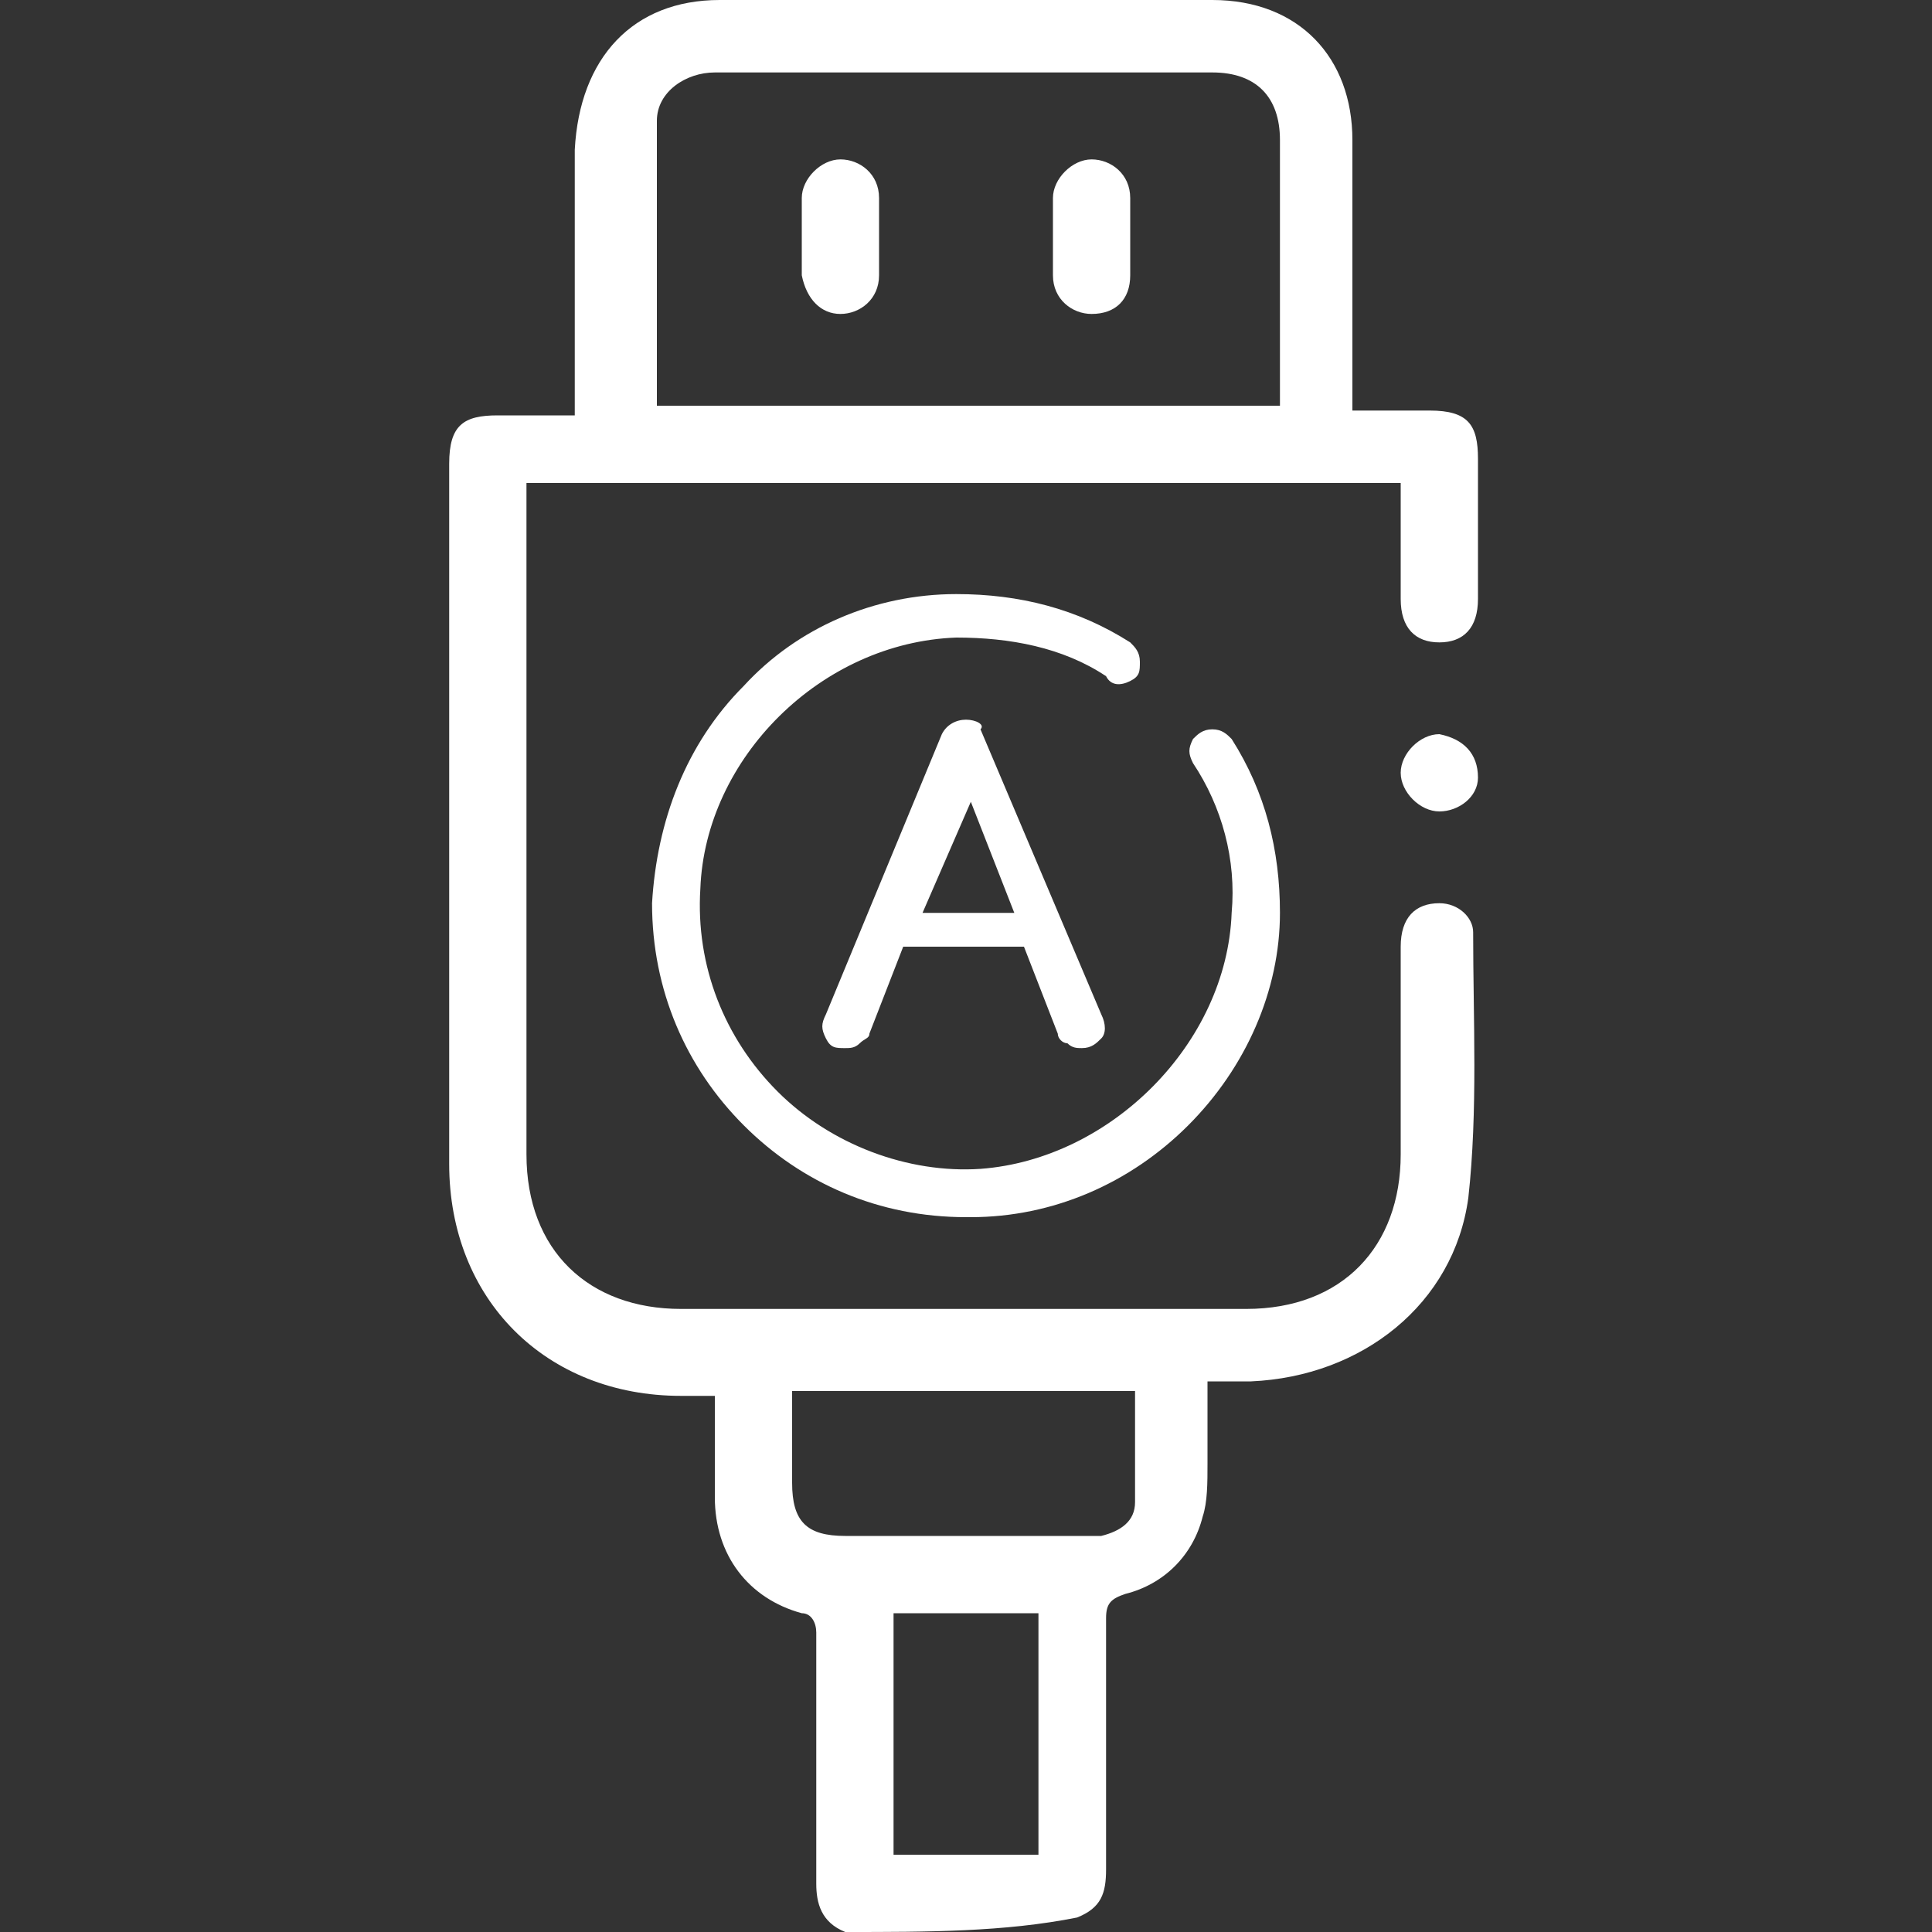 <?xml version="1.0" encoding="utf-8"?>
<!-- Generator: Adobe Illustrator 26.1.0, SVG Export Plug-In . SVG Version: 6.00 Build 0)  -->
<svg version="1.1" id="Warstwa_1" xmlns="http://www.w3.org/2000/svg" xmlns:xlink="http://www.w3.org/1999/xlink" x="0px" y="0px"
	 viewBox="0 0 40 40" style="enable-background:new 0 0 40 40;" xml:space="preserve">
<rect x="0" y="0" width="40" height="40" fill="#333333" stroke="none"/>
<style type="text/css">
	.st0{fill:#FFFFFF;}
</style>
<g>
	<g>
		<path class="st0" d="M23.4,14.1c0.2-0.1,0.2-0.2,0.2-0.4c0-0.2-0.1-0.3-0.2-0.4c-1.1-0.7-2.3-1-3.6-1c-1.7,0-3.3,0.7-4.4,1.9
			c-1.2,1.2-1.8,2.8-1.9,4.5c0,1.8,0.7,3.4,1.9,4.6c1.2,1.2,2.8,1.9,4.6,1.9c0,0,0,0,0.1,0c1.7,0,3.3-0.7,4.5-1.9
			c1.2-1.2,1.9-2.8,1.9-4.4c0-1.3-0.3-2.5-1-3.6c-0.1-0.1-0.2-0.2-0.4-0.2c-0.2,0-0.3,0.1-0.4,0.2c-0.1,0.2-0.1,0.3,0,0.5
			c0.6,0.9,0.9,2,0.8,3.1c-0.1,2.7-2.5,5.1-5.2,5.3c-1.5,0.1-3.1-0.5-4.2-1.6c-1.1-1.1-1.7-2.6-1.6-4.2c0.1-2.7,2.5-5.1,5.3-5.2
			c1.1,0,2.2,0.2,3.1,0.8C23,14.2,23.2,14.2,23.4,14.1z"/>
		<path class="st0" d="M20,14.9c-0.2,0-0.4,0.1-0.5,0.3l-2.4,5.8c-0.1,0.2-0.1,0.3,0,0.5c0.1,0.2,0.2,0.2,0.4,0.2
			c0.1,0,0.2,0,0.3-0.1c0.1-0.1,0.2-0.1,0.2-0.2l0.7-1.8h2.5l0.7,1.8c0,0.1,0.1,0.2,0.2,0.2c0.1,0.1,0.2,0.1,0.3,0.1
			c0.2,0,0.3-0.1,0.4-0.2c0.1-0.1,0.1-0.3,0-0.5l-2.5-5.9C20.4,15,20.2,14.9,20,14.9z M19.1,18.9l1-2.3l0.9,2.3H19.1z"/>
	</g>
	<g>
		<path class="st0" d="M17.5,40c-0.5-0.2-0.6-0.6-0.6-1c0-1.7,0-3.5,0-5.2c0-0.2-0.1-0.4-0.3-0.4c-1.1-0.3-1.8-1.2-1.8-2.4
			c0-0.7,0-1.4,0-2.1c-0.2,0-0.5,0-0.7,0c-2.8,0-4.8-2-4.8-4.8c0-4.8,0-9.7,0-14.5c0-0.8,0.3-1,1-1c0.5,0,1,0,1.6,0
			c0-0.2,0-0.3,0-0.4c0-1.7,0-3.4,0-5.1C12,1.2,13.1,0,14.9,0c3.4,0,6.8,0,10.2,0C26.9,0,28,1.2,28,2.9c0,1.7,0,3.4,0,5.1
			c0,0.1,0,0.3,0,0.5c0.5,0,1.1,0,1.6,0c0.8,0,1,0.3,1,1c0,1,0,2,0,2.9c0,0.6-0.3,0.9-0.8,0.9c-0.5,0-0.8-0.3-0.8-0.9
			c0-0.8,0-1.6,0-2.4c-6.1,0-12.1,0-18.1,0c0,0.1,0,0.3,0,0.4c0,4.5,0,9,0,13.5c0,2,1.3,3.2,3.2,3.2c3.9,0,7.8,0,11.7,0
			c2,0,3.2-1.3,3.2-3.2c0-1.4,0-2.8,0-4.3c0-0.6,0.3-0.9,0.8-0.9c0.4,0,0.7,0.3,0.7,0.6c0,1.8,0.1,3.7-0.1,5.5
			c-0.3,2.2-2.2,3.7-4.5,3.8c-0.3,0-0.5,0-0.9,0c0,0.6,0,1.2,0,1.7c0,0.4,0,0.8-0.1,1.1c-0.2,0.8-0.8,1.4-1.6,1.6
			c-0.3,0.1-0.4,0.2-0.4,0.5c0,1.7,0,3.4,0,5.2c0,0.5-0.1,0.8-0.6,1C20.8,40,19.2,40,17.5,40z M26.5,8.4c0-0.2,0-0.3,0-0.4
			c0-1.7,0-3.4,0-5.1c0-0.9-0.5-1.4-1.4-1.4c-2.5,0-5,0-7.5,0c-0.9,0-1.9,0-2.8,0c-0.6,0-1.2,0.4-1.2,1c0,1.9,0,3.9,0,5.9
			C17.8,8.4,22.1,8.4,26.5,8.4z M16.4,28.8c0,0.7,0,1.3,0,1.9c0,0.8,0.3,1.1,1.1,1.1c1.5,0,3.1,0,4.6,0c0.2,0,0.5,0,0.7,0
			c0.4-0.1,0.7-0.3,0.7-0.7c0-0.8,0-1.6,0-2.3C21.2,28.8,18.8,28.8,16.4,28.8z M21.5,38.4c0-1.7,0-3.3,0-5c-1,0-2,0-3,0
			c0,1.7,0,3.3,0,5C19.5,38.4,20.5,38.4,21.5,38.4z"/>
		<path class="st0" d="M30.6,16.1c0,0.4-0.4,0.7-0.8,0.7c-0.4,0-0.8-0.4-0.8-0.8c0-0.4,0.4-0.8,0.8-0.8
			C30.3,15.3,30.6,15.6,30.6,16.1z"/>
		<path class="st0" d="M18.2,4.9c0,0.3,0,0.5,0,0.8c0,0.5-0.4,0.8-0.8,0.8c-0.4,0-0.7-0.3-0.8-0.8c0-0.5,0-1.1,0-1.6
			c0-0.4,0.4-0.8,0.8-0.8c0.4,0,0.8,0.3,0.8,0.8C18.2,4.3,18.2,4.6,18.2,4.9z"/>
		<path class="st0" d="M21.8,4.9c0-0.3,0-0.5,0-0.8c0-0.4,0.4-0.8,0.8-0.8c0.4,0,0.8,0.3,0.8,0.8c0,0.5,0,1.1,0,1.6
			c0,0.5-0.3,0.8-0.8,0.8c-0.4,0-0.8-0.3-0.8-0.8C21.8,5.4,21.8,5.2,21.8,4.9z"/>
	</g>
</g>
</svg>
